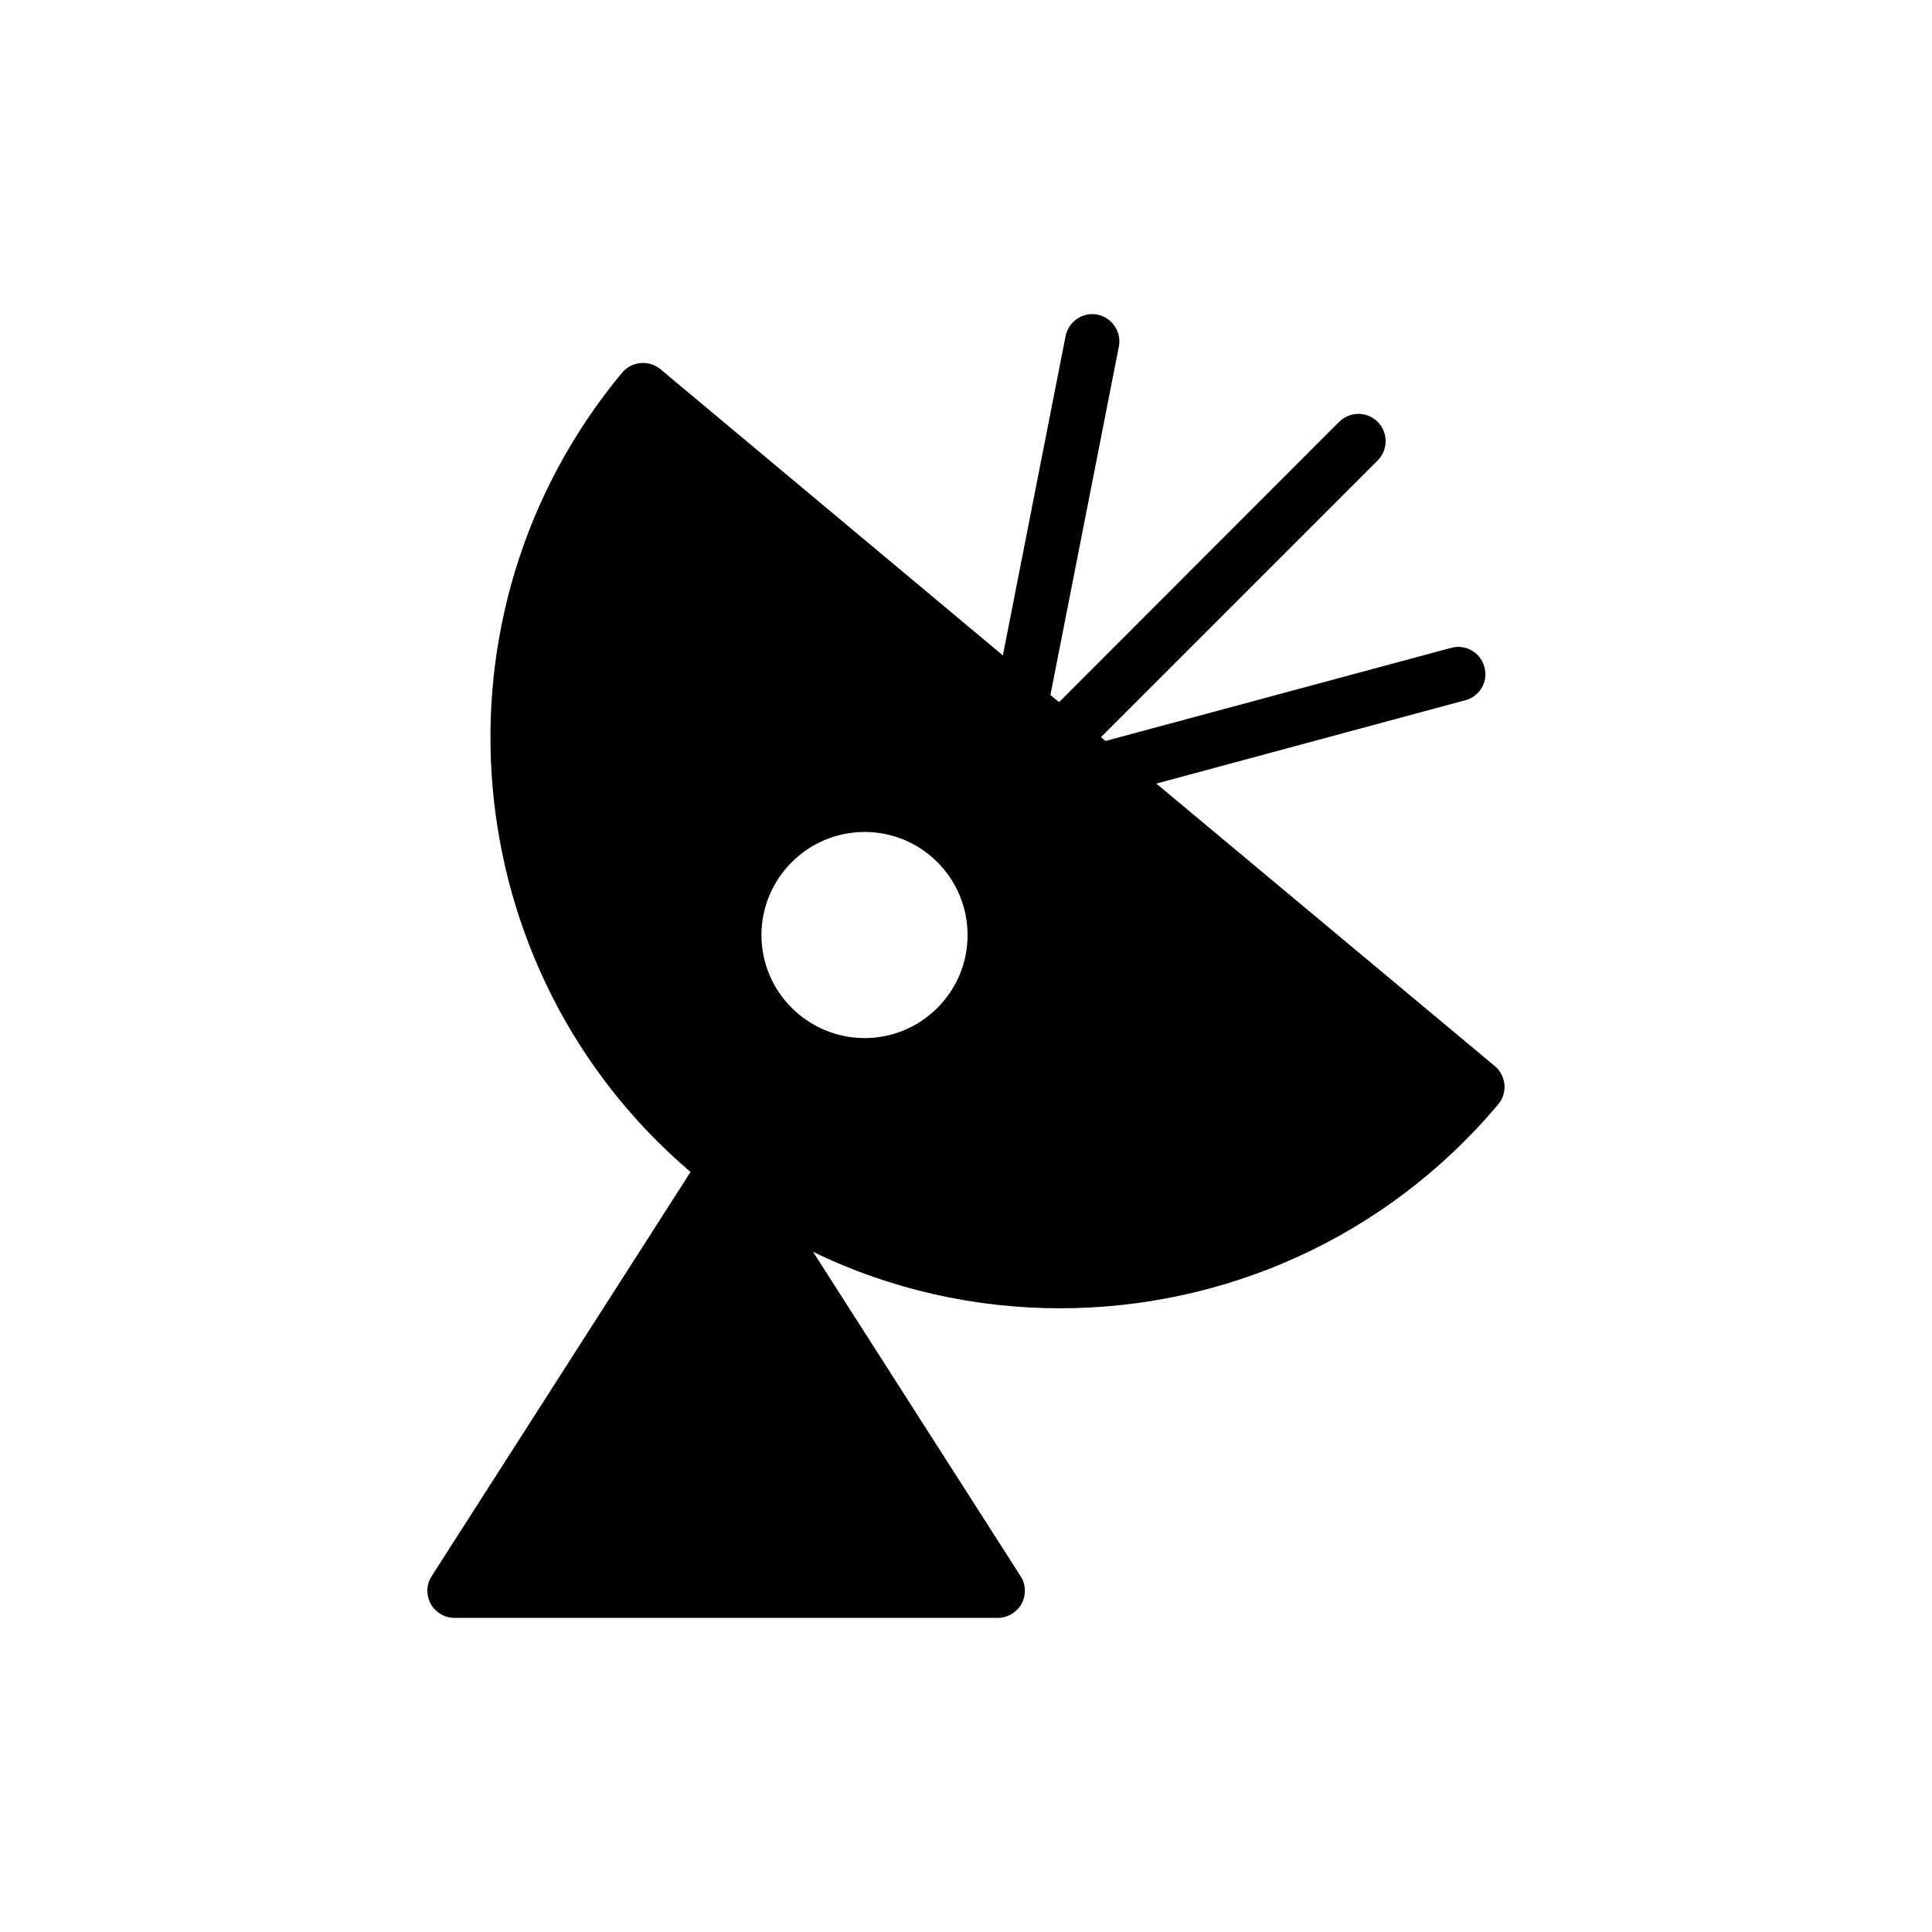 <?xml version="1.0" encoding="UTF-8"?>
<!-- Uploaded to: ICON Repo, www.iconrepo.com, Generator: ICON Repo Mixer Tools -->
<svg fill="#000000" width="800px" height="800px" version="1.1" viewBox="144 144 512 512" xmlns="http://www.w3.org/2000/svg">
 <path d="m540.12 426.51-89.68-74.852 81.906-22.094c3.812-1.008 6.117-4.965 5.039-8.781-1.008-3.887-4.965-6.117-8.781-5.109l-91.621 24.688-1.223-1.008 73.34-73.34c2.805-2.805 2.805-7.414 0-10.219-2.809-2.809-7.34-2.809-10.219 0l-74.207 74.273-2.305-1.871 18.137-92.34c0.793-3.887-1.801-7.703-5.688-8.492-3.887-0.719-7.629 1.801-8.422 5.684l-16.625 84.641-90.758-75.859c-3.023-2.519-7.629-2.086-10.148 0.934-52.898 63.625-44.695 158.34 18.137 211.82l-68.59 107.09c-1.441 2.16-1.512 5.039-0.289 7.34 1.297 2.305 3.742 3.742 6.332 3.742h143.95c2.59 0 5.039-1.441 6.332-3.742 1.223-2.305 1.152-5.184-0.289-7.34l-54.988-85.934c20.727 10.074 43.113 14.969 65.496 14.969 43.184 0 86.152-18.426 116.09-54.051 1.223-1.441 1.801-3.312 1.656-5.254-0.207-1.871-1.07-3.672-2.582-4.894zm-166.98-7.41c-15.043 0-27.348-12.234-27.348-27.277 0-15.113 12.309-27.348 27.348-27.348 15.043 0 27.277 12.234 27.277 27.348 0 15.039-12.234 27.277-27.277 27.277z"/>
</svg>